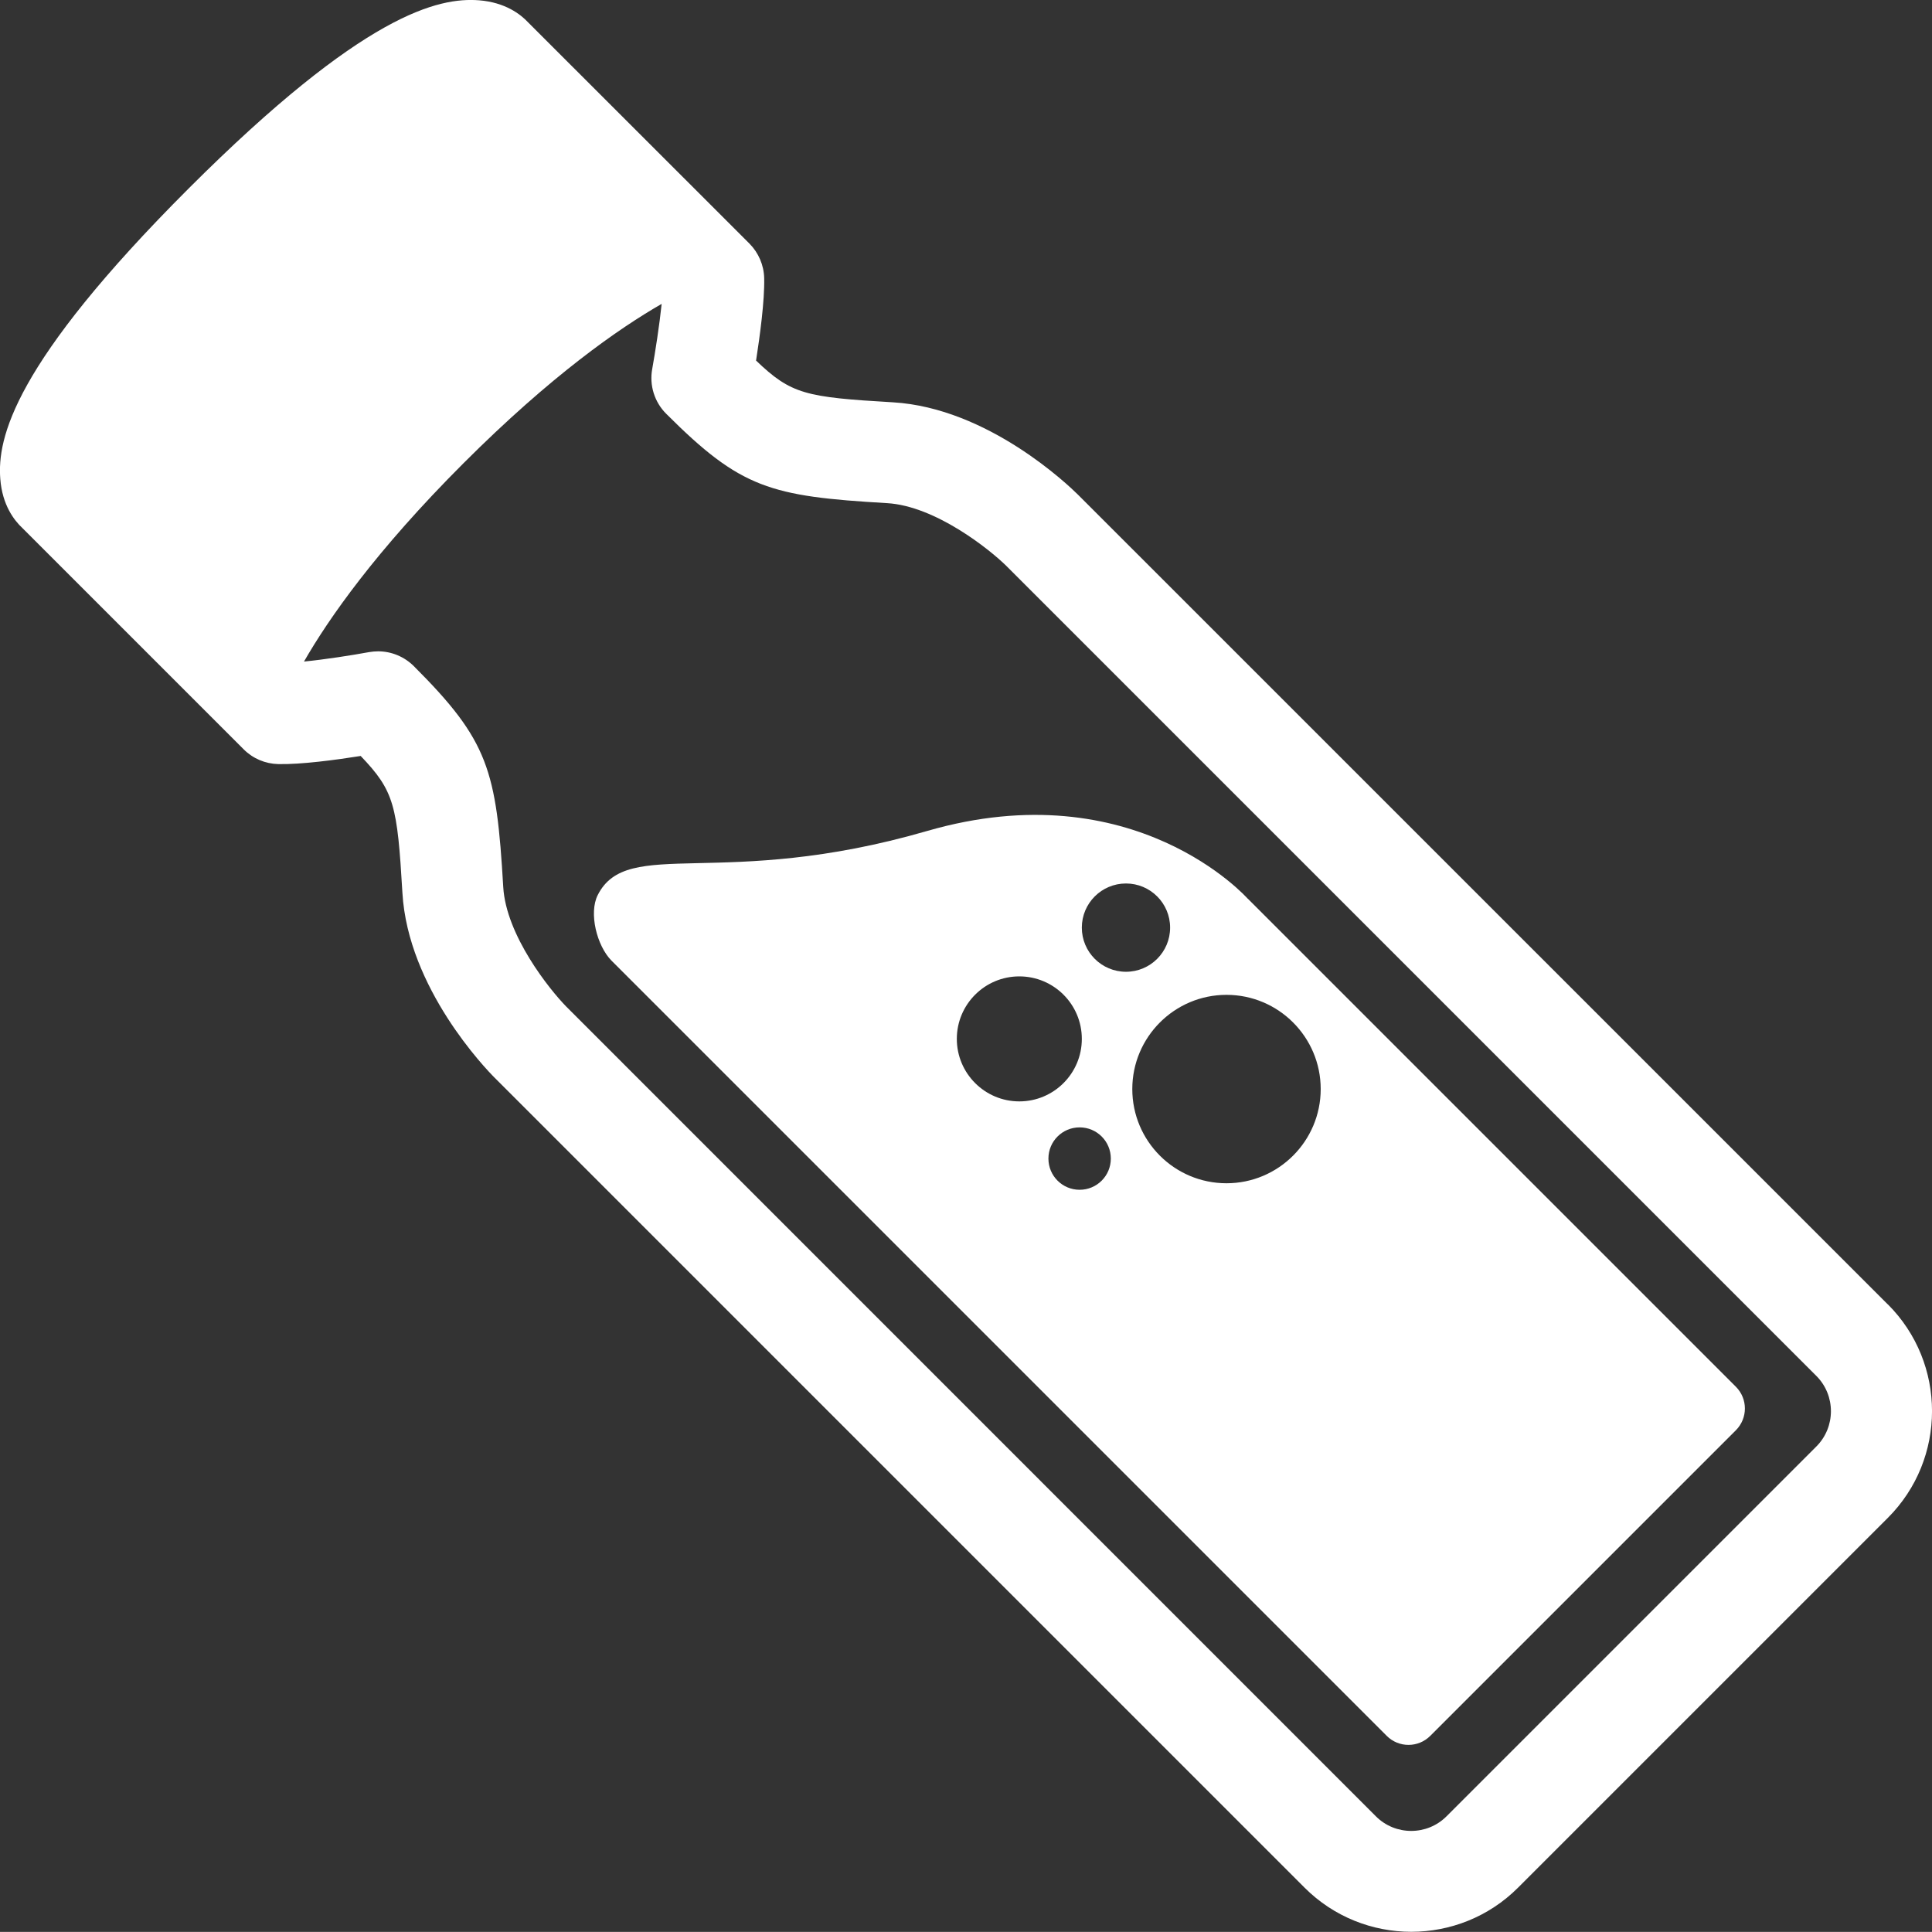<?xml version="1.0" encoding="UTF-8"?> <svg xmlns="http://www.w3.org/2000/svg" id="Layer_2" data-name="Layer 2" viewBox="0 0 192.57 192.56"><rect x="0" y="0" width="192.57" height="192.56" fill="#333333" stroke="none"/><defs><style> .cls-1 { fill: #fff; stroke-width: 0px; } </style></defs><g id="Layer_1-2" data-name="Layer 1"><g><path class="cls-1" d="M188.17,130.02L107.44,49.3c-.89-.88-8.94-8.64-18.44-9.2-8.72-.51-10.13-.8-13.64-4.16.38-2.44.86-5.97.81-8.21-.03-1.3-.56-2.53-1.47-3.45L52.65,2.24c-.77-.83-2.3-2-4.89-2.21-4.04-.31-11.47,1.28-28.96,18.76C1.31,36.28-.29,43.7.03,47.75c.2,2.59,1.38,4.12,2.21,4.89l22.05,22.05c.92.92,2.15,1.44,3.45,1.47,2.25.05,5.77-.42,8.21-.81,3.35,3.5,3.65,4.91,4.16,13.64.55,9.5,8.31,17.55,9.2,18.44l80.72,80.72c2.93,2.93,6.79,4.4,10.64,4.4s7.71-1.47,10.64-4.4l36.86-36.86c5.87-5.87,5.87-15.41,0-21.28ZM181.04,144.18l-36.86,36.86c-1.94,1.94-5.1,1.94-7.04,0L56.45,100.34c-1.65-1.68-6.01-7.1-6.29-11.93-.68-11.64-1.46-14.57-8.91-22.01-.95-.95-2.24-1.48-3.56-1.48-.3,0-.61.03-.91.08-1.68.31-4.36.73-6.48.94,2.44-4.25,7.13-11,15.89-19.76,8.76-8.76,15.51-13.45,19.76-15.89-.22,2.12-.64,4.8-.94,6.48-.3,1.63.22,3.3,1.39,4.47,7.45,7.45,10.38,8.23,22.01,8.91,4.83.28,10.25,4.63,11.91,6.27l80.72,80.72c1.94,1.94,1.94,5.1,0,7.04Z"></path><path class="cls-1" d="M124.36,89.57s-11.26-12.74-31.96-6.74c-20.42,5.92-29.84.5-32.82,6.38-.91,1.8-.09,5.05,1.36,6.53l77.28,77.28c1.2,1.2,3.14,1.2,4.34,0l30.46-30.46c1.2-1.2,1.2-3.14,0-4.34l-48.65-48.65ZM95.37,103.55c0-3.44,2.79-6.23,6.23-6.23s6.23,2.79,6.23,6.23-2.79,6.23-6.23,6.23-6.23-2.79-6.23-6.23ZM107.61,118.59c-1.72,0-3.11-1.39-3.11-3.11s1.39-3.11,3.11-3.11,3.11,1.39,3.11,3.11-1.39,3.11-3.11,3.11ZM107.83,92.46c0-2.43,1.97-4.4,4.4-4.4s4.4,1.97,4.4,4.4-1.97,4.4-4.4,4.4-4.4-1.97-4.4-4.4ZM122.25,117.94c-5.19,0-9.39-4.21-9.39-9.39s4.21-9.39,9.39-9.39,9.39,4.21,9.39,9.39-4.21,9.39-9.39,9.39Z"></path></g></g></svg> 